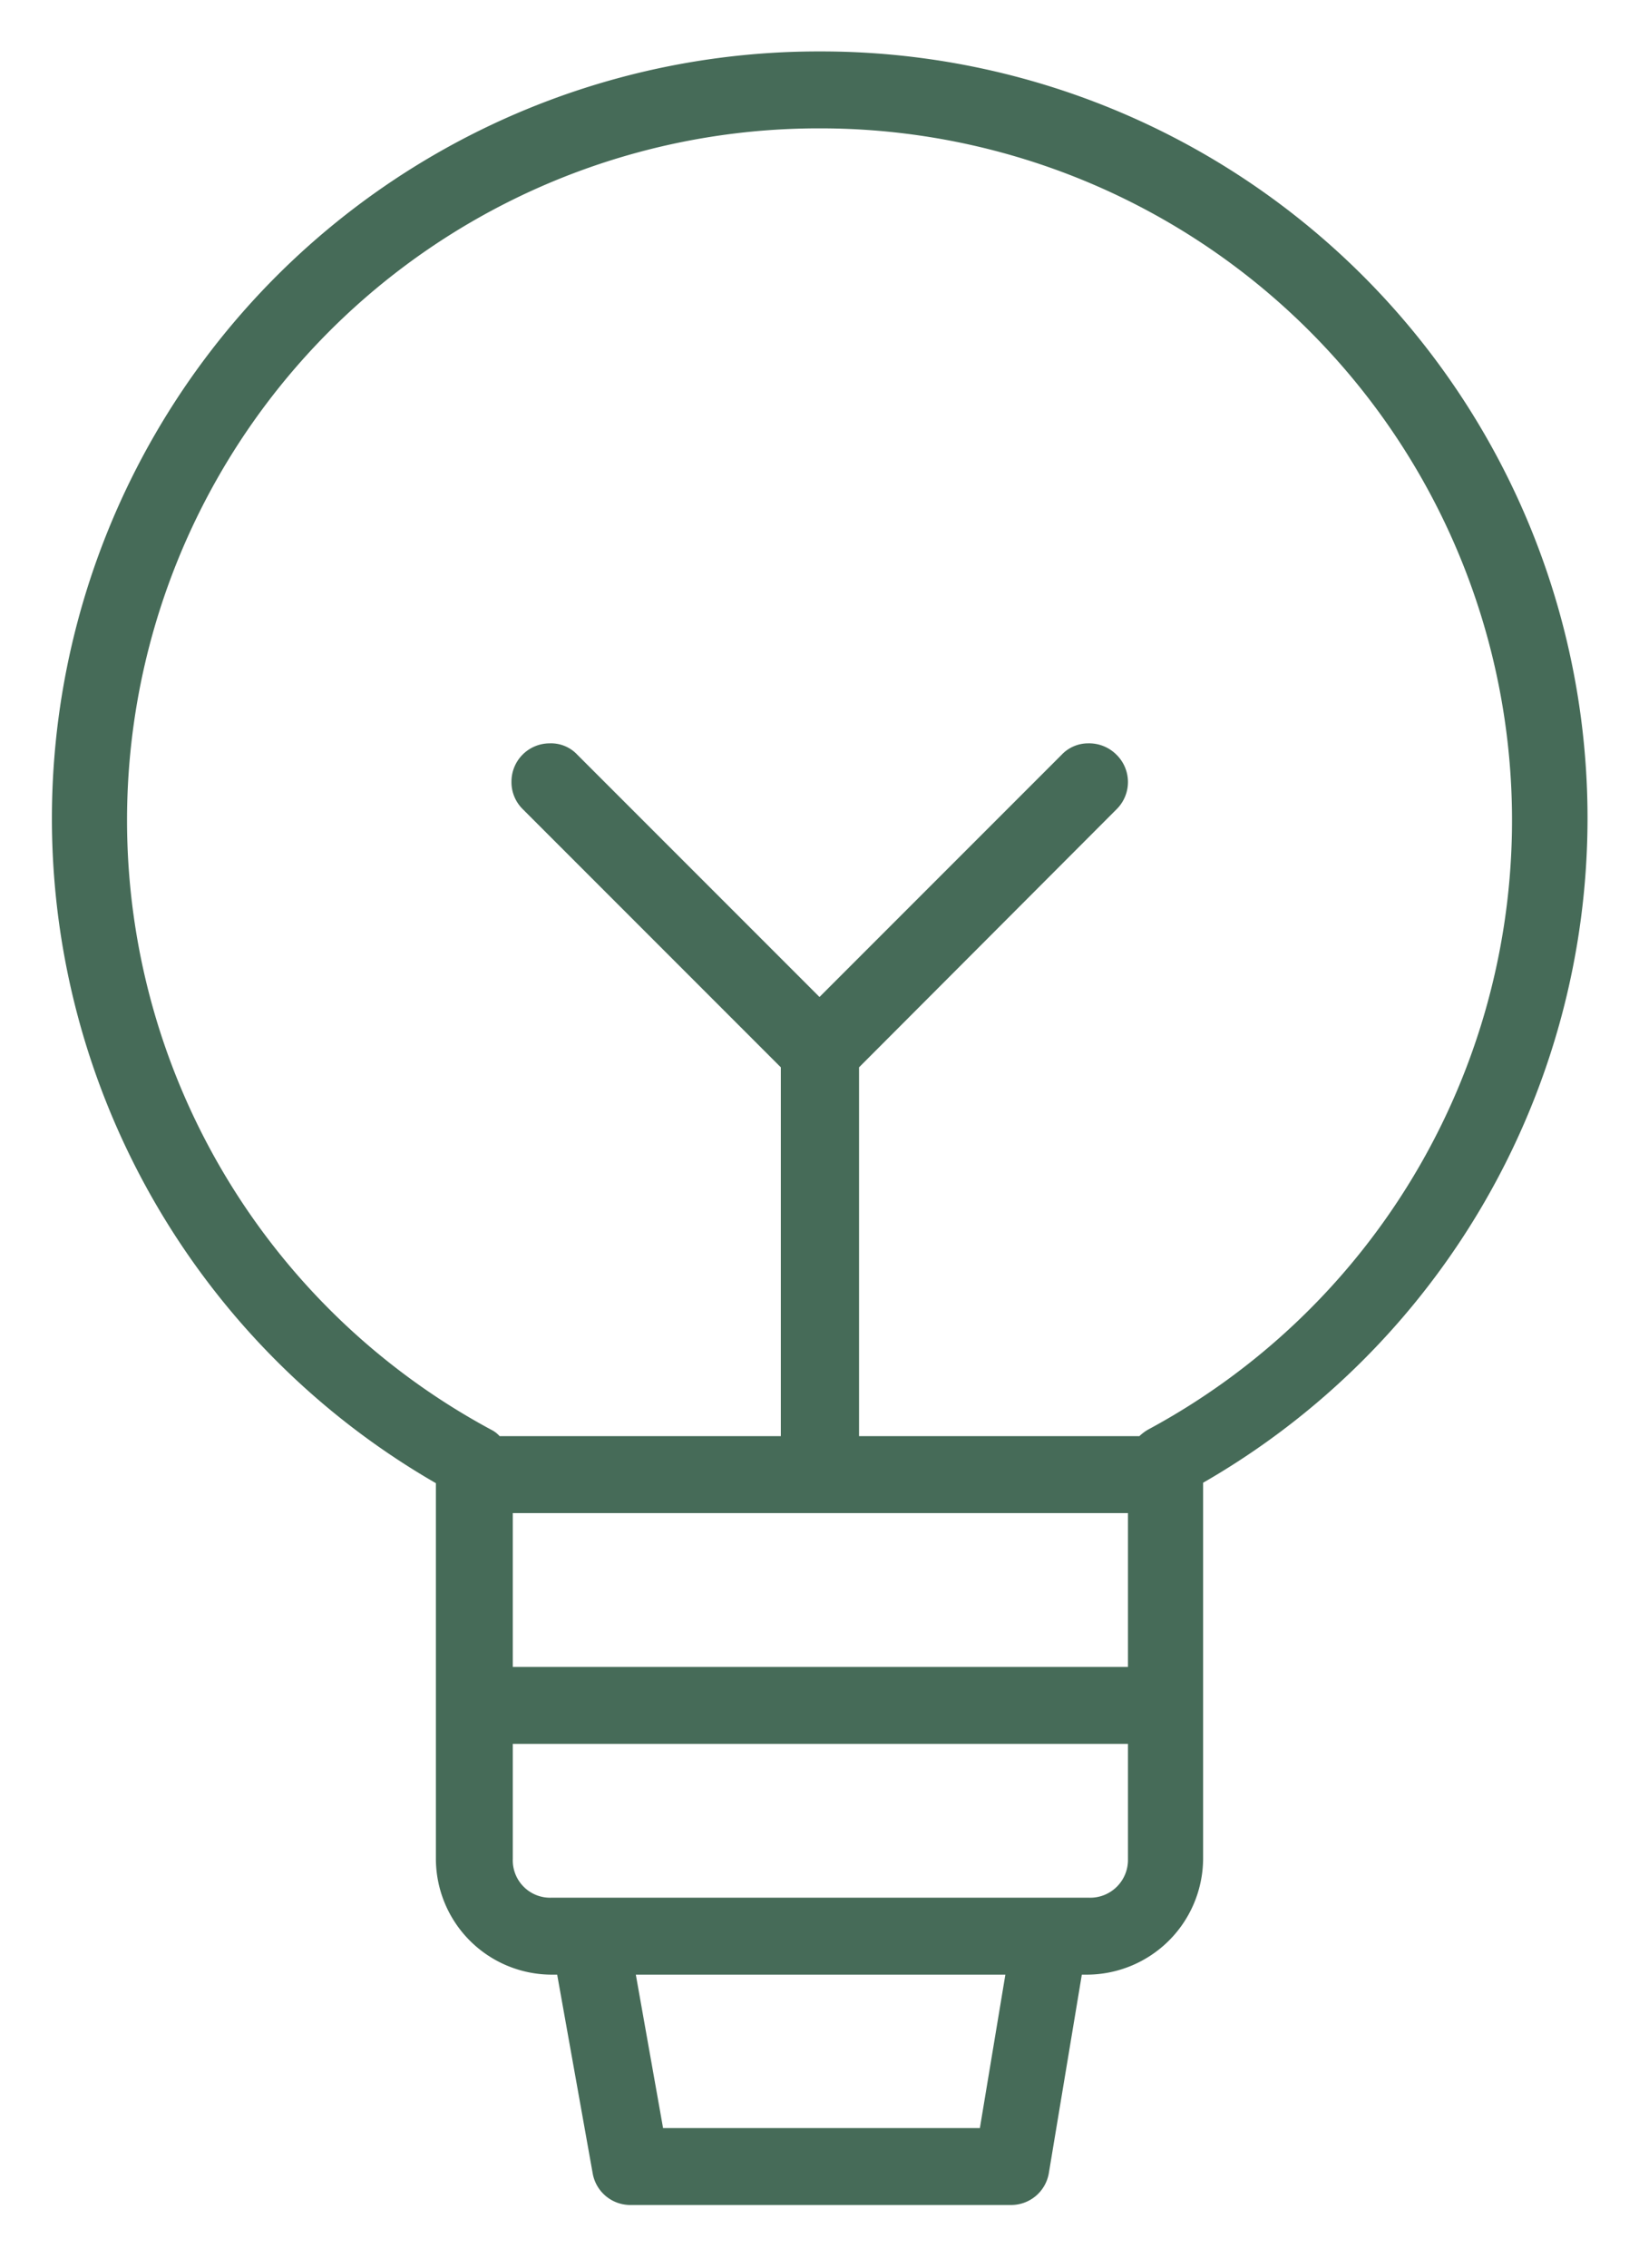 <svg data-name="Layer 1" xmlns="http://www.w3.org/2000/svg" viewBox="0 0 37.3 51.6"><path d="M18.67 1.17a17.45 17.45 0 0 0-8.75 32.57v8.55a2.64 2.64 0 0 0 2.62 2.63h.14l.81 4.53a.87.87 0 0 0 .87.71H23a.87.87 0 0 0 .87-.73l.75-4.51h.13a2.65 2.65 0 0 0 2.63-2.63v-8.56a17.44 17.44 0 0 0-8.71-32.56Zm0 1.75a15.74 15.74 0 0 1 7.46 29.6 1 1 0 0 0-.2.15h-6.38v-8.39l5.86-5.87a.87.87 0 0 0 0-1.24.88.88 0 0 0-.65-.26.83.83 0 0 0-.6.26l-5.51 5.51-5.51-5.51a.82.82 0 0 0-.63-.26.87.87 0 0 0-.87.87.86.86 0 0 0 .26.63l5.87 5.87v8.39h-6.4a.62.62 0 0 0-.18-.14 15.74 15.74 0 0 1 7.48-29.61Zm-7 31.5h14v3.5h-14Zm0 5.25h14v2.62a.86.86 0 0 1-.88.88H12.54a.85.85 0 0 1-.87-.88Zm2.8 5.25h8.41l-.58 3.49h-7.21Z" style="fill:#466b58"/></svg>